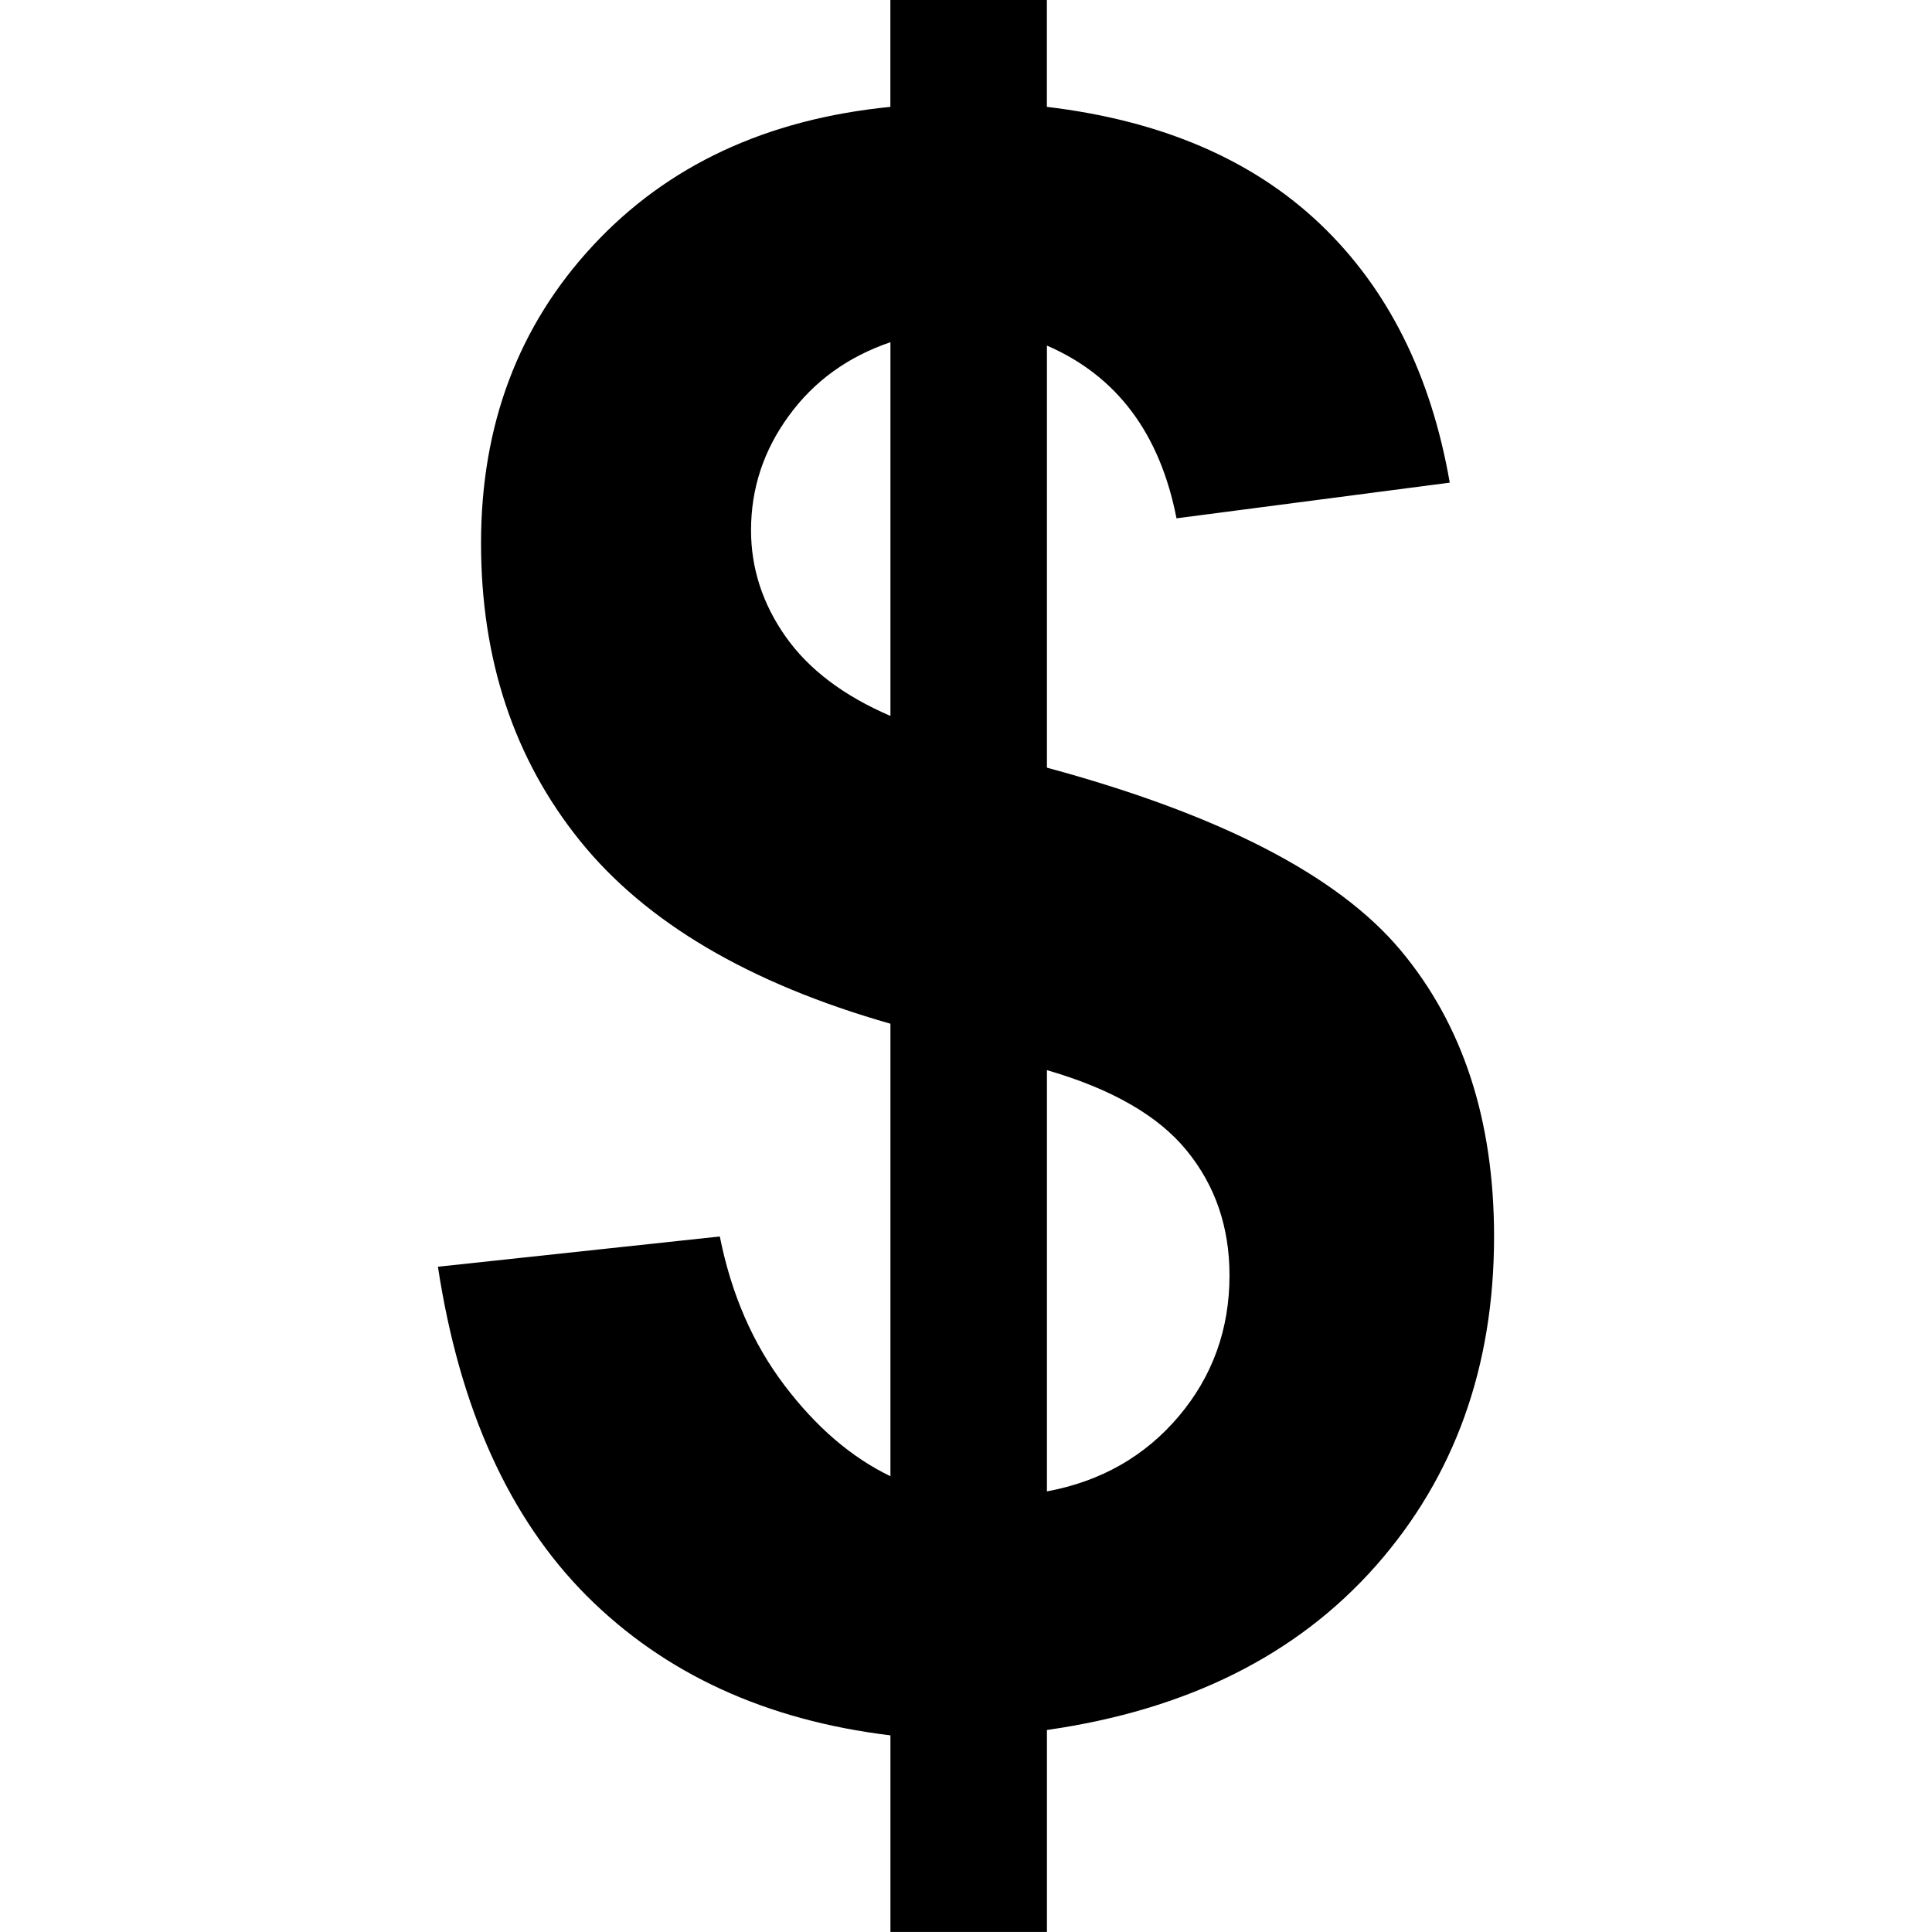 <?xml version="1.0" encoding="iso-8859-1"?>
<!-- Uploaded to: SVG Repo, www.svgrepo.com, Generator: SVG Repo Mixer Tools -->
<svg fill="#000000" height="800px" width="800px" version="1.1" id="Capa_1" xmlns="http://www.w3.org/2000/svg" xmlns:xlink="http://www.w3.org/1999/xlink" 
	 viewBox="0 0 490 490" xml:space="preserve">
<g id="Business_1_Bold_34_">
	<path d="M265.526,490v-51.236c35.601-5.099,63.409-18.988,83.422-41.635c19.983-22.647,29.982-50.501,29.982-83.53
		c0-29.584-7.947-53.839-23.826-72.734c-15.894-18.896-45.738-34.3-89.578-46.167V87.649c17.716,7.672,28.665,22.28,32.861,43.809
		l69.304-9.05c-4.762-27.379-15.711-49.245-32.861-65.584c-17.181-16.354-40.287-26.261-69.32-29.721V0h-39.69v27.103
		c-31.406,3.108-56.58,14.838-75.475,35.219c-18.88,20.335-28.344,45.478-28.344,75.429c0,29.584,8.376,54.727,25.082,75.475
		c16.69,20.718,42.936,36.199,78.752,46.412v114.767c-9.877-4.762-18.819-12.434-26.843-23.015
		c-8.039-10.581-13.521-23.183-16.43-37.791l-71.494,7.672c5.482,35.969,18.084,63.792,37.791,83.53
		c19.738,19.707,45.371,31.498,76.976,35.326v49.858h39.69V490z M265.526,271.414c16.43,4.762,28.267,11.561,35.464,20.412
		c7.228,8.85,10.841,19.401,10.841,31.636c0,13.689-4.318,25.618-12.878,35.755c-8.59,10.137-19.738,16.492-33.427,19.034V271.414z
		 M199.238,161.44c-5.819-8.284-8.759-17.272-8.759-26.965c0-10.581,3.185-20.274,9.601-29.032
		c6.385-8.789,14.976-14.976,25.756-18.651v94.784C213.939,176.461,205.088,169.754,199.238,161.44z"/>
</g>
</svg>